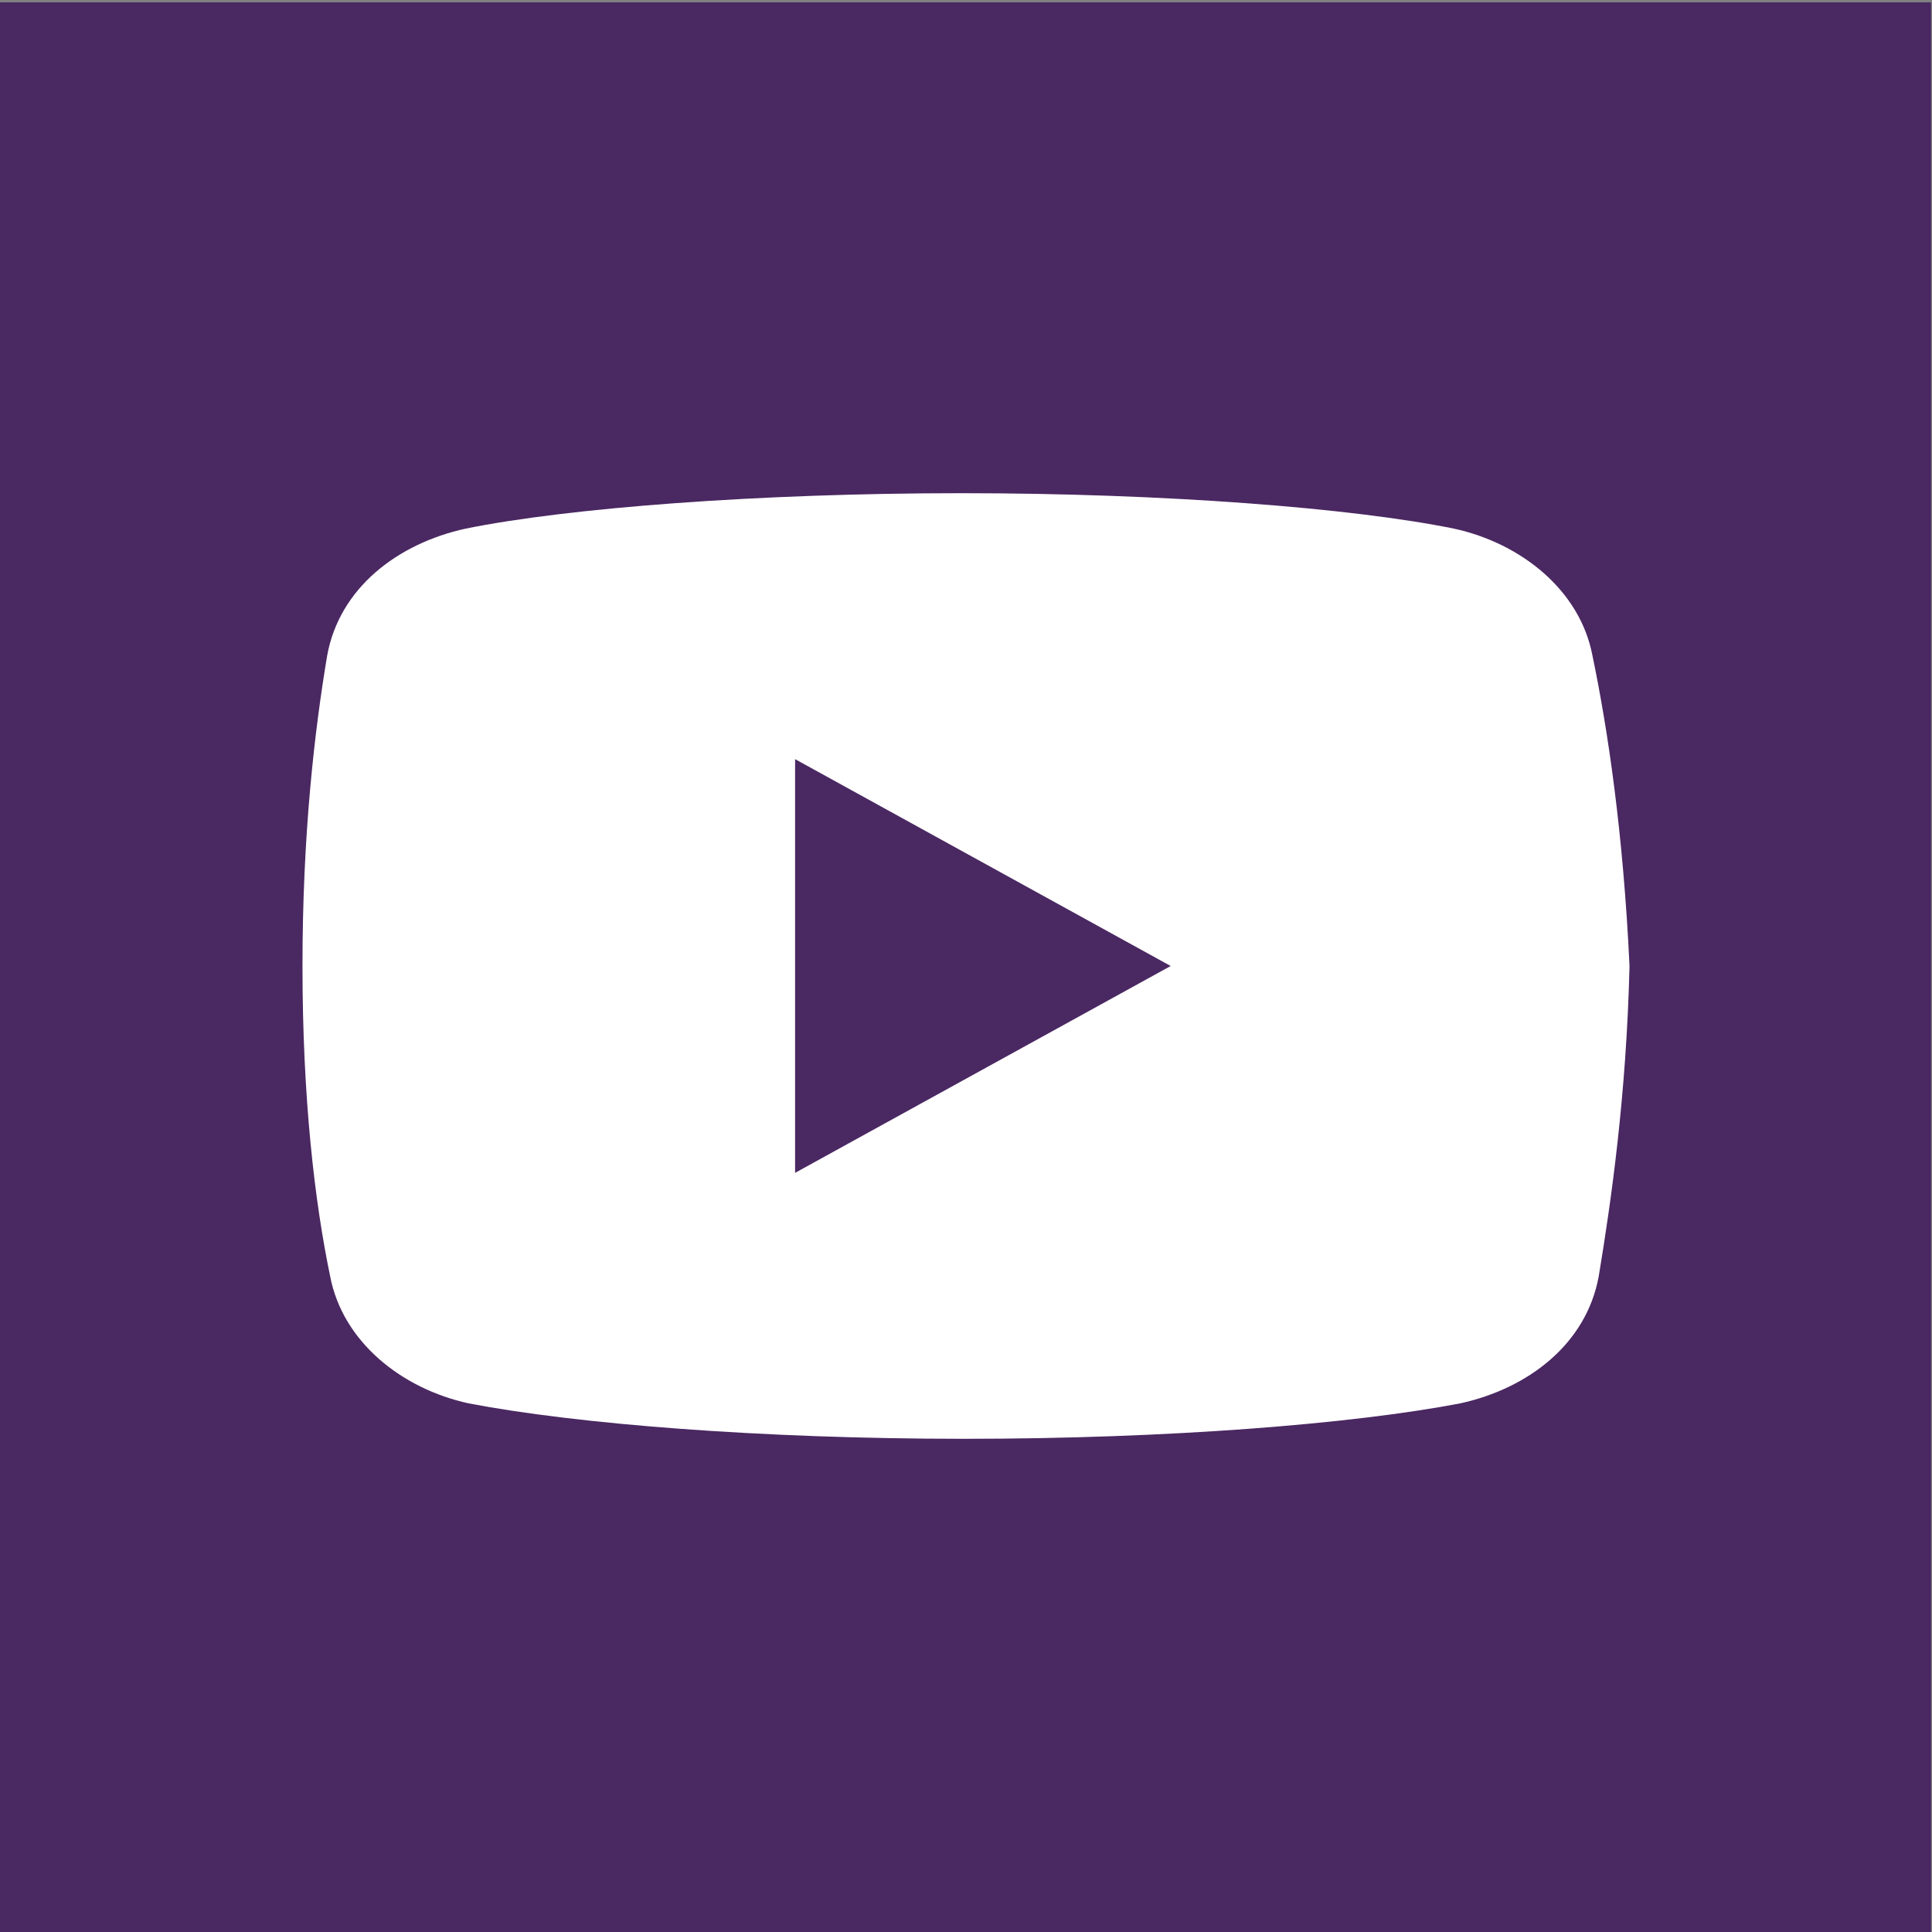 <?xml version="1.0" encoding="UTF-8" standalone="no" ?>
<!DOCTYPE svg PUBLIC "-//W3C//DTD SVG 1.1//EN" "http://www.w3.org/Graphics/SVG/1.1/DTD/svg11.dtd">
<svg xmlns="http://www.w3.org/2000/svg" xmlns:xlink="http://www.w3.org/1999/xlink" version="1.1" width="27" height="27" viewBox="0 0 640 640" xml:space="preserve">
<rect x="0" y="0" width="640" height="640" fill="#808080" stroke="none"/>
<desc>Created with Fabric.js 5.3.0</desc>
<defs>
</defs>
<g transform="matrix(10.15 0 0 10.15 319.685 320.788)" id="U05z2KqzGHRujqkgifVHZ"  >
<path style="stroke: rgb(89,231,20); stroke-width: 0; stroke-dasharray: none; stroke-linecap: butt; stroke-dashoffset: 0; stroke-linejoin: miter; stroke-miterlimit: 4; fill: rgb(74,40,98); fill-rule: nonzero; opacity: 1;"  transform=" translate(0, 0)" d="M -31.527 -31.527 L 31.527 -31.527 L 31.527 31.527 L -31.527 31.527 z" stroke-linecap="round" />
</g>
<g transform="matrix(10.199 0 0 9.789 320 320)" id="HEYurvu8CVsoZucxbnAEb"  >
<path style="stroke: none; stroke-width: 1; stroke-dasharray: none; stroke-linecap: butt; stroke-dashoffset: 0; stroke-linejoin: miter; stroke-miterlimit: 4; fill: rgb(255,255,255); fill-rule: nonzero; opacity: 1;"  transform=" translate(0, 0)" d="M 20.348 -10.5 C 19.949 -12.699 18.051 -14.301 15.848 -14.801 C 12.551 -15.5 6.449 -16 -0.152 -16 C -6.75 -16 -12.949 -15.5 -16.25 -14.801 C -18.449 -14.301 -20.352 -12.801 -20.75 -10.5 C -21.152 -8 -21.551 -4.5 -21.551 0 C -21.551 4.5 -21.152 8 -20.652 10.5 C -20.25 12.699 -18.352 14.301 -16.152 14.801 C -12.652 15.5 -6.652 16 -0.051 16 C 6.551 16 12.551 15.5 16.051 14.801 C 18.25 14.301 20.148 12.801 20.551 10.5 C 20.949 8 21.449 4.398 21.551 0 C 21.348 -4.5 20.848 -8 20.348 -10.5 z M -5.551 7 L -5.551 -7 L 6.648 0 z" stroke-linecap="round" />
</g>
</svg>